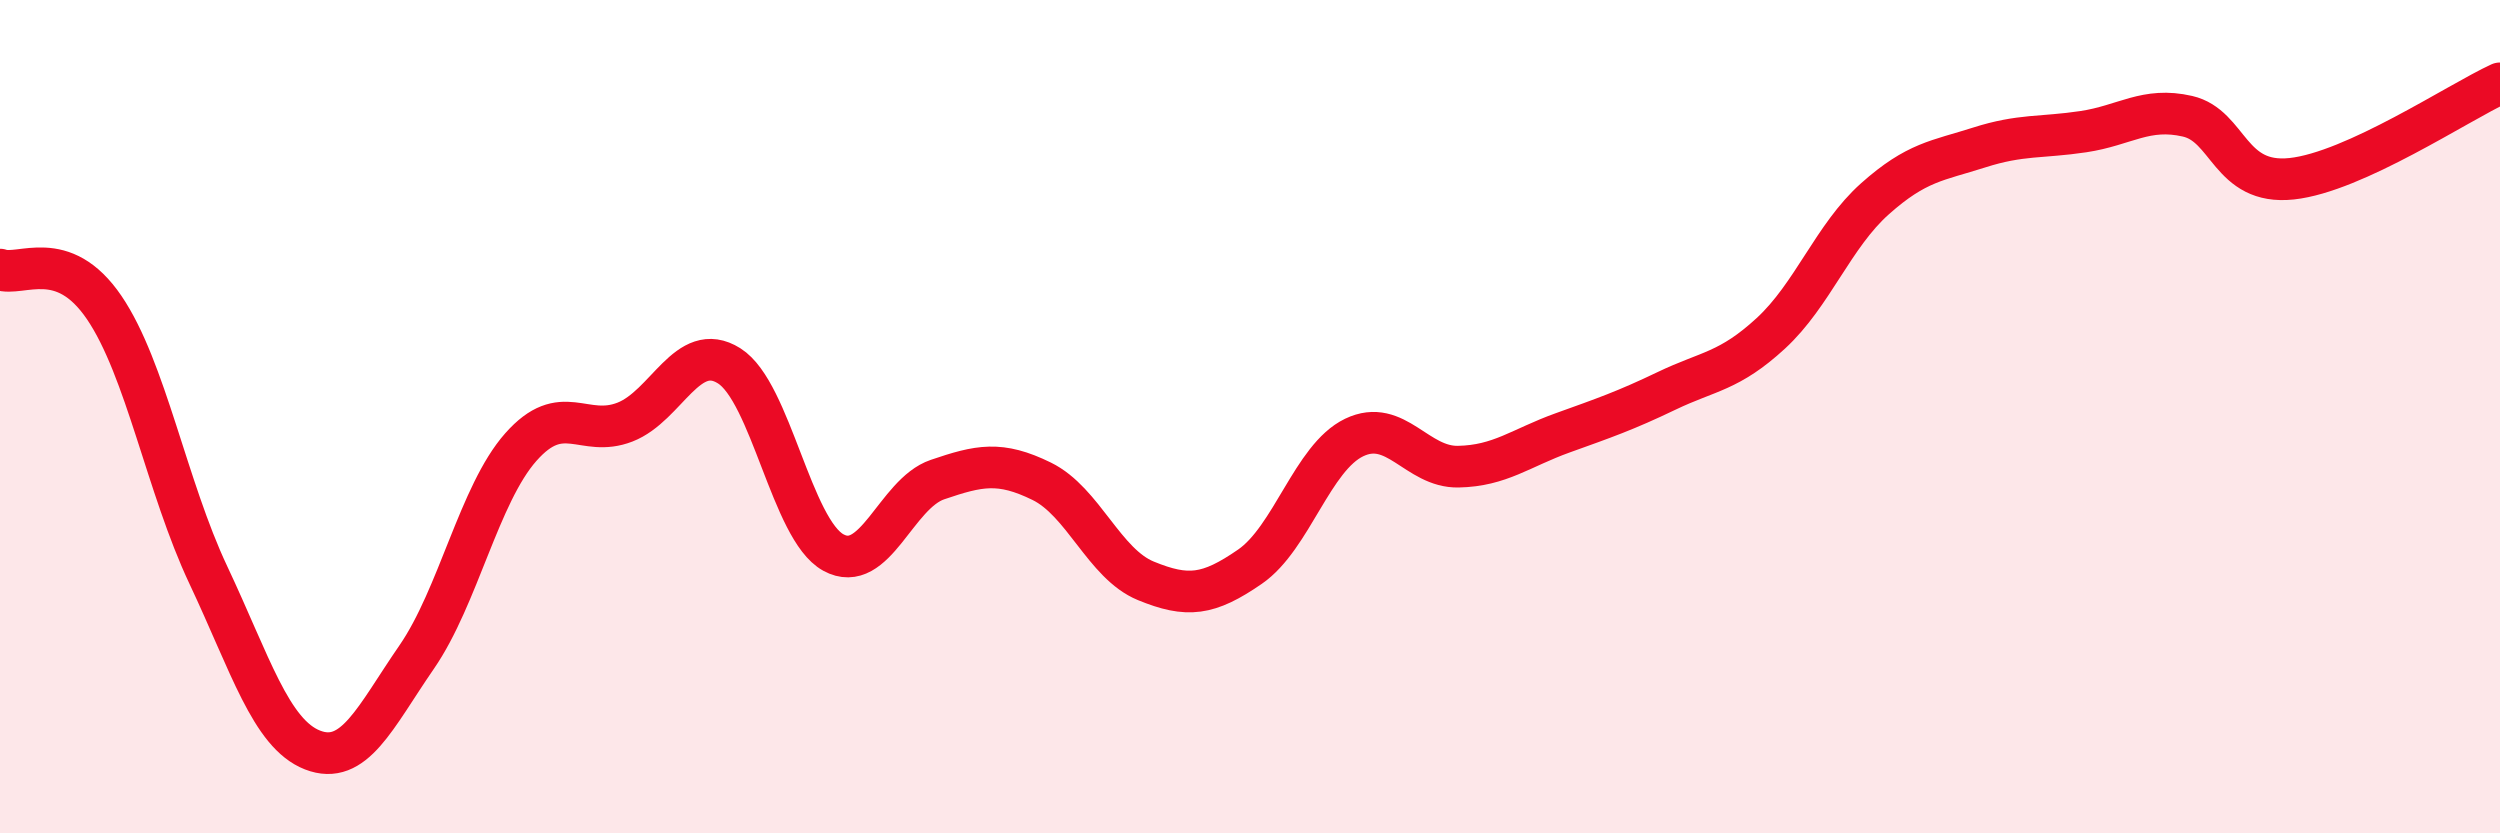 
    <svg width="60" height="20" viewBox="0 0 60 20" xmlns="http://www.w3.org/2000/svg">
      <path
        d="M 0,6.47 C 0.5,6.65 1.5,5.91 2.5,7.38 C 3.5,8.85 4,11.68 5,13.8 C 6,15.92 6.5,17.61 7.5,18 C 8.5,18.39 9,17.22 10,15.77 C 11,14.32 11.5,11.86 12.5,10.73 C 13.5,9.6 14,10.52 15,10.13 C 16,9.74 16.5,8.15 17.5,8.78 C 18.5,9.41 19,12.71 20,13.26 C 21,13.81 21.5,11.85 22.5,11.51 C 23.5,11.17 24,11.06 25,11.55 C 26,12.04 26.5,13.53 27.5,13.94 C 28.5,14.35 29,14.29 30,13.6 C 31,12.91 31.5,10.98 32.5,10.5 C 33.5,10.02 34,11.22 35,11.2 C 36,11.18 36.5,10.75 37.5,10.39 C 38.5,10.03 39,9.86 40,9.38 C 41,8.9 41.5,8.92 42.5,8 C 43.5,7.08 44,5.66 45,4.77 C 46,3.88 46.5,3.86 47.5,3.54 C 48.5,3.22 49,3.31 50,3.16 C 51,3.01 51.5,2.56 52.5,2.79 C 53.5,3.02 53.5,4.45 55,4.29 C 56.5,4.13 59,2.46 60,2L60 20L0 20Z"
        fill="#EB0A25"
        opacity="0.1"
        stroke-linecap="round"
        stroke-linejoin="round"
      />
      <path
        d="M 0,6.47 C 0.5,6.65 1.5,5.91 2.5,7.38 C 3.5,8.85 4,11.68 5,13.8 C 6,15.92 6.5,17.61 7.5,18 C 8.5,18.39 9,17.22 10,15.77 C 11,14.32 11.5,11.86 12.5,10.73 C 13.5,9.6 14,10.52 15,10.13 C 16,9.74 16.5,8.15 17.5,8.78 C 18.5,9.41 19,12.71 20,13.26 C 21,13.81 21.5,11.85 22.5,11.51 C 23.5,11.17 24,11.06 25,11.55 C 26,12.04 26.5,13.53 27.5,13.94 C 28.5,14.35 29,14.29 30,13.6 C 31,12.91 31.5,10.98 32.5,10.5 C 33.5,10.02 34,11.22 35,11.2 C 36,11.18 36.5,10.75 37.5,10.39 C 38.5,10.03 39,9.86 40,9.38 C 41,8.9 41.5,8.92 42.5,8 C 43.5,7.08 44,5.66 45,4.77 C 46,3.88 46.5,3.86 47.5,3.54 C 48.5,3.22 49,3.31 50,3.16 C 51,3.01 51.5,2.56 52.5,2.79 C 53.5,3.02 53.5,4.45 55,4.29 C 56.5,4.13 59,2.46 60,2"
        stroke="#EB0A25"
        stroke-width="1"
        fill="none"
        stroke-linecap="round"
        stroke-linejoin="round"
      />
    </svg>
  